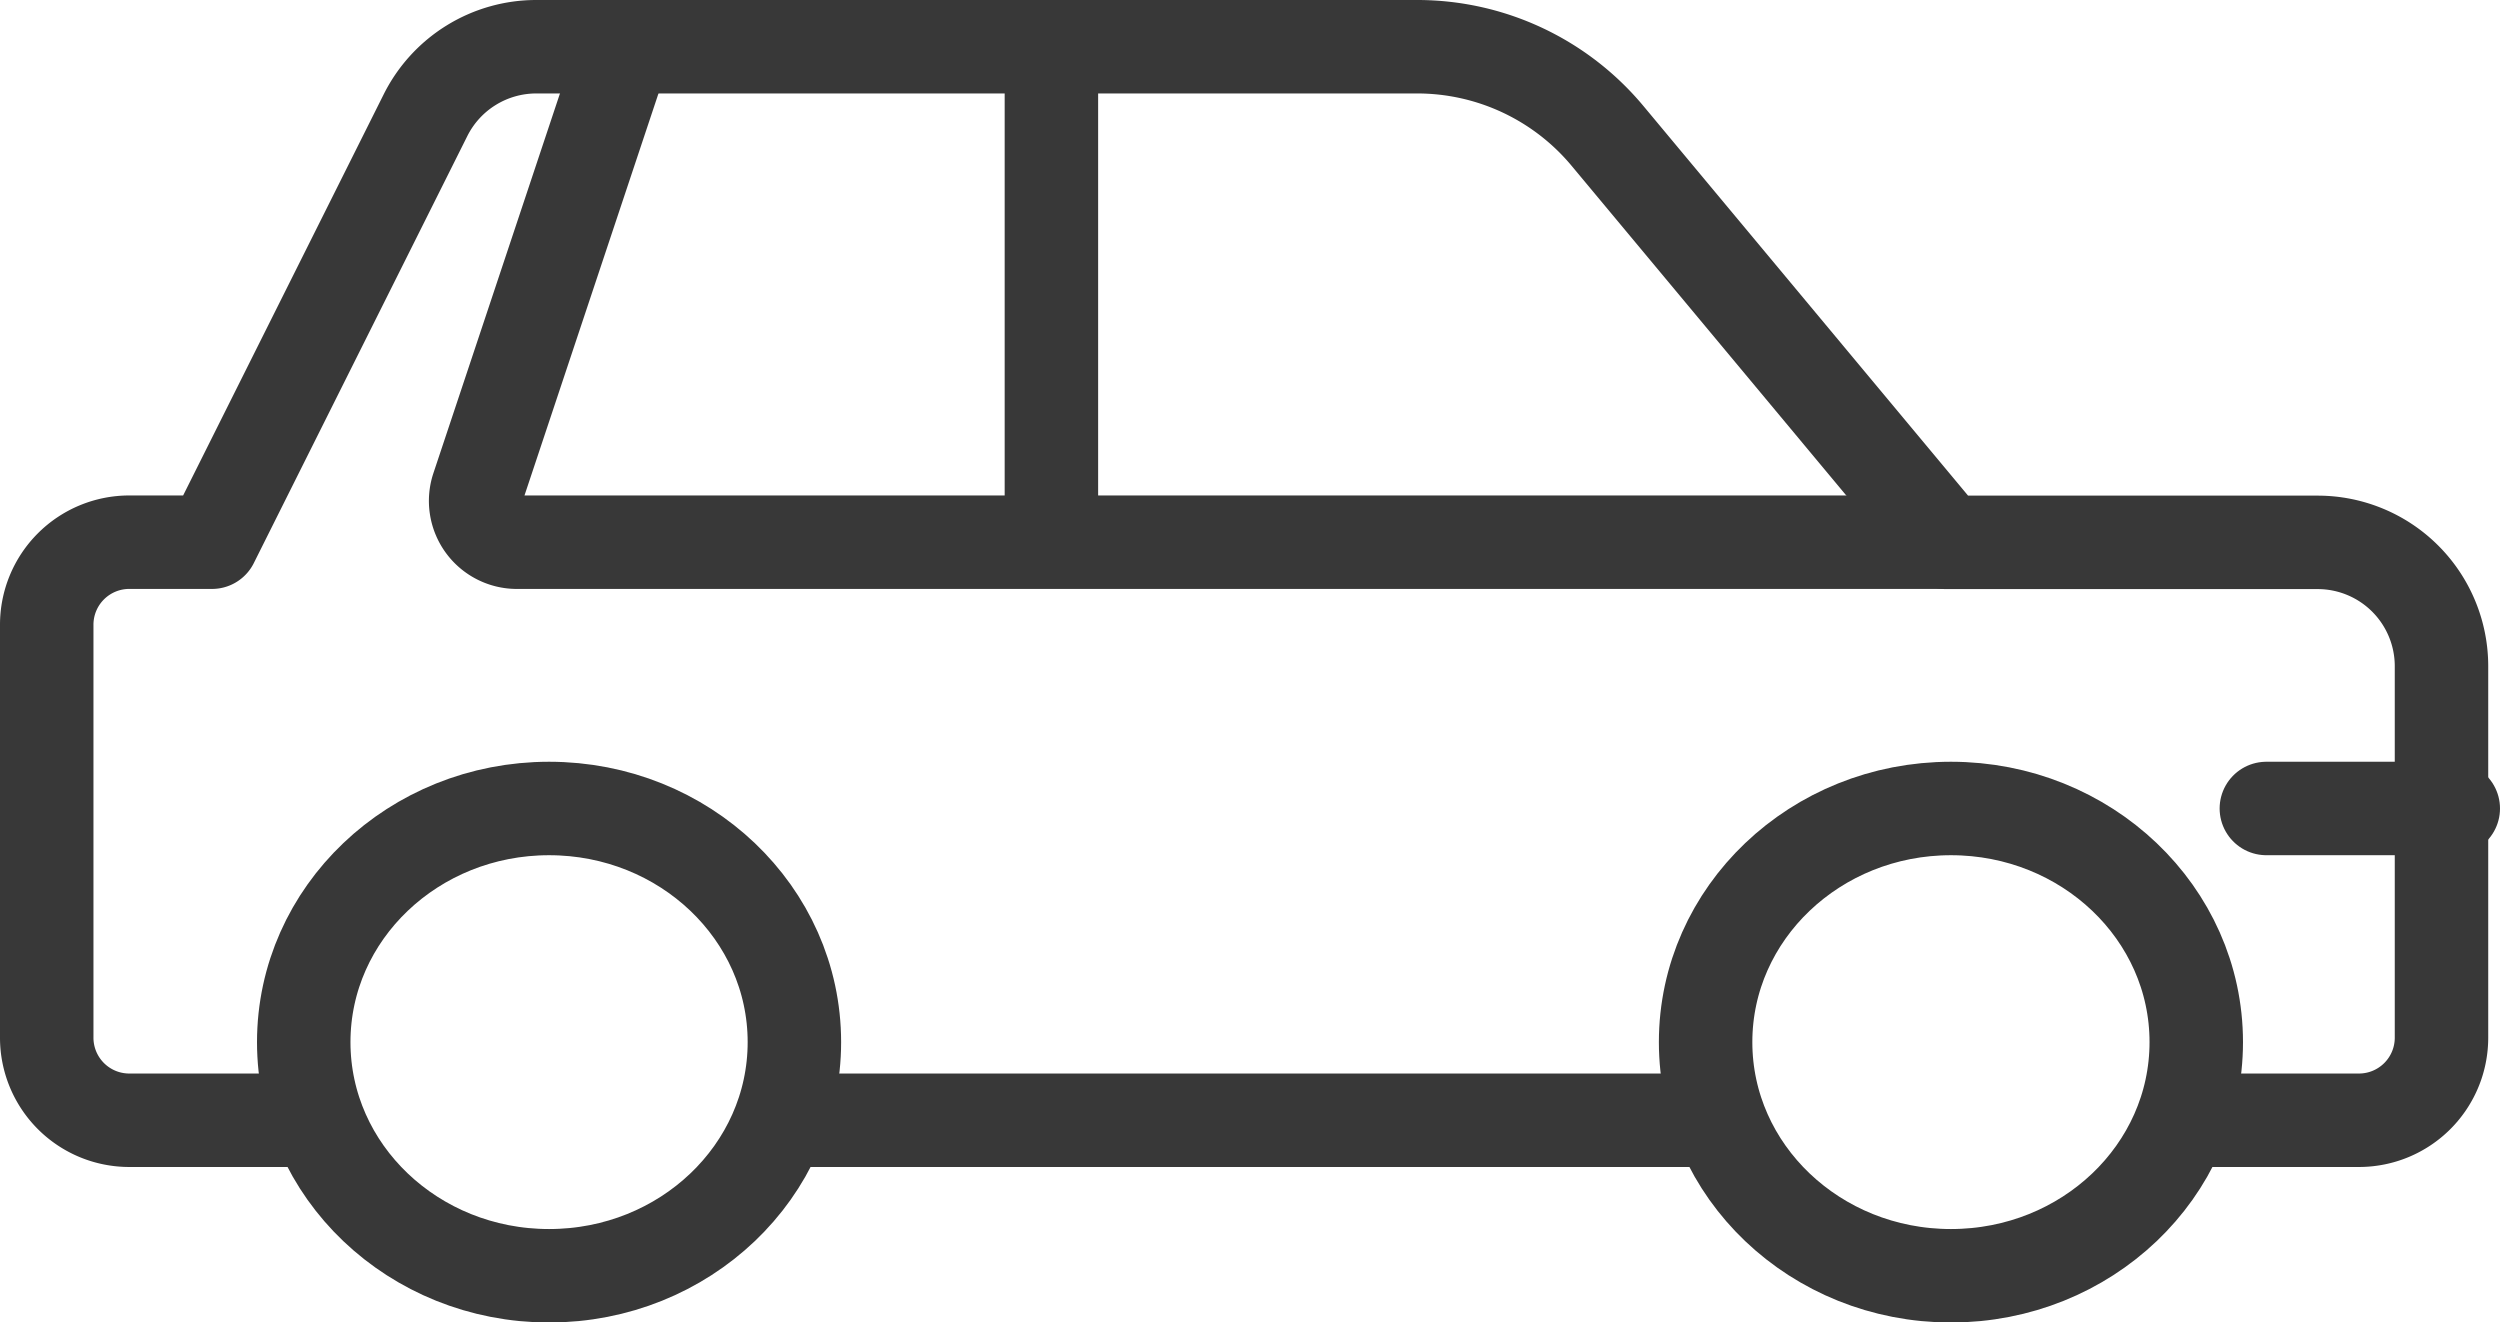 <svg xmlns="http://www.w3.org/2000/svg" width="107" height="56.603" viewBox="0 0 107 56.603">
  <g id="Car-Icon-White" transform="translate(-247 -466.914)">
    <line id="Line_23" data-name="Line 23" x2="8" transform="translate(344 501.517)" fill="none" stroke="#383838" stroke-linecap="round" stroke-linejoin="round" stroke-width="4"/>
    <line id="Line_24" data-name="Line 24" y2="21" transform="translate(292 468.517)" fill="none" stroke="#383838" stroke-linejoin="round" stroke-width="4"/>
    <path id="Path_611" data-name="Path 611" d="M265.772,469l-6.293,18.881a1.767,1.767,0,0,0,1.675,2.326h61.167" transform="translate(7.969 -0.086)" fill="none" stroke="#383838" stroke-linejoin="round" stroke-width="4"/>
    <ellipse id="Ellipse_6" data-name="Ellipse 6" cx="10.5" cy="10" rx="10.5" ry="10" transform="translate(260 501.517)" fill="none" stroke="#383838" stroke-linejoin="round" stroke-width="4"/>
    <ellipse id="Ellipse_7" data-name="Ellipse 7" cx="10.5" cy="10" rx="10.5" ry="10" transform="translate(320 501.517)" fill="none" stroke="#383838" stroke-linejoin="round" stroke-width="4"/>
    <path id="Path_612" data-name="Path 612" d="M340.277,514.947h7.685a3.533,3.533,0,0,0,3.534-3.534v-15.9a5.3,5.3,0,0,0-5.3-5.3h-15.9L315.8,472.815A10.6,10.6,0,0,0,307.653,469h-37.7a5.3,5.3,0,0,0-4.741,2.93l-9.138,18.276h-3.534A3.533,3.533,0,0,0,249,493.741v17.672a3.533,3.533,0,0,0,3.534,3.534h7.685" transform="translate(0 -0.086)" fill="none" stroke="#383838" stroke-linejoin="round" stroke-width="4"/>
    <line id="Line_25" data-name="Line 25" x2="40.111" transform="translate(280.193 514.861)" fill="none" stroke="#383838" stroke-linejoin="round" stroke-width="4"/>
  </g>
</svg>